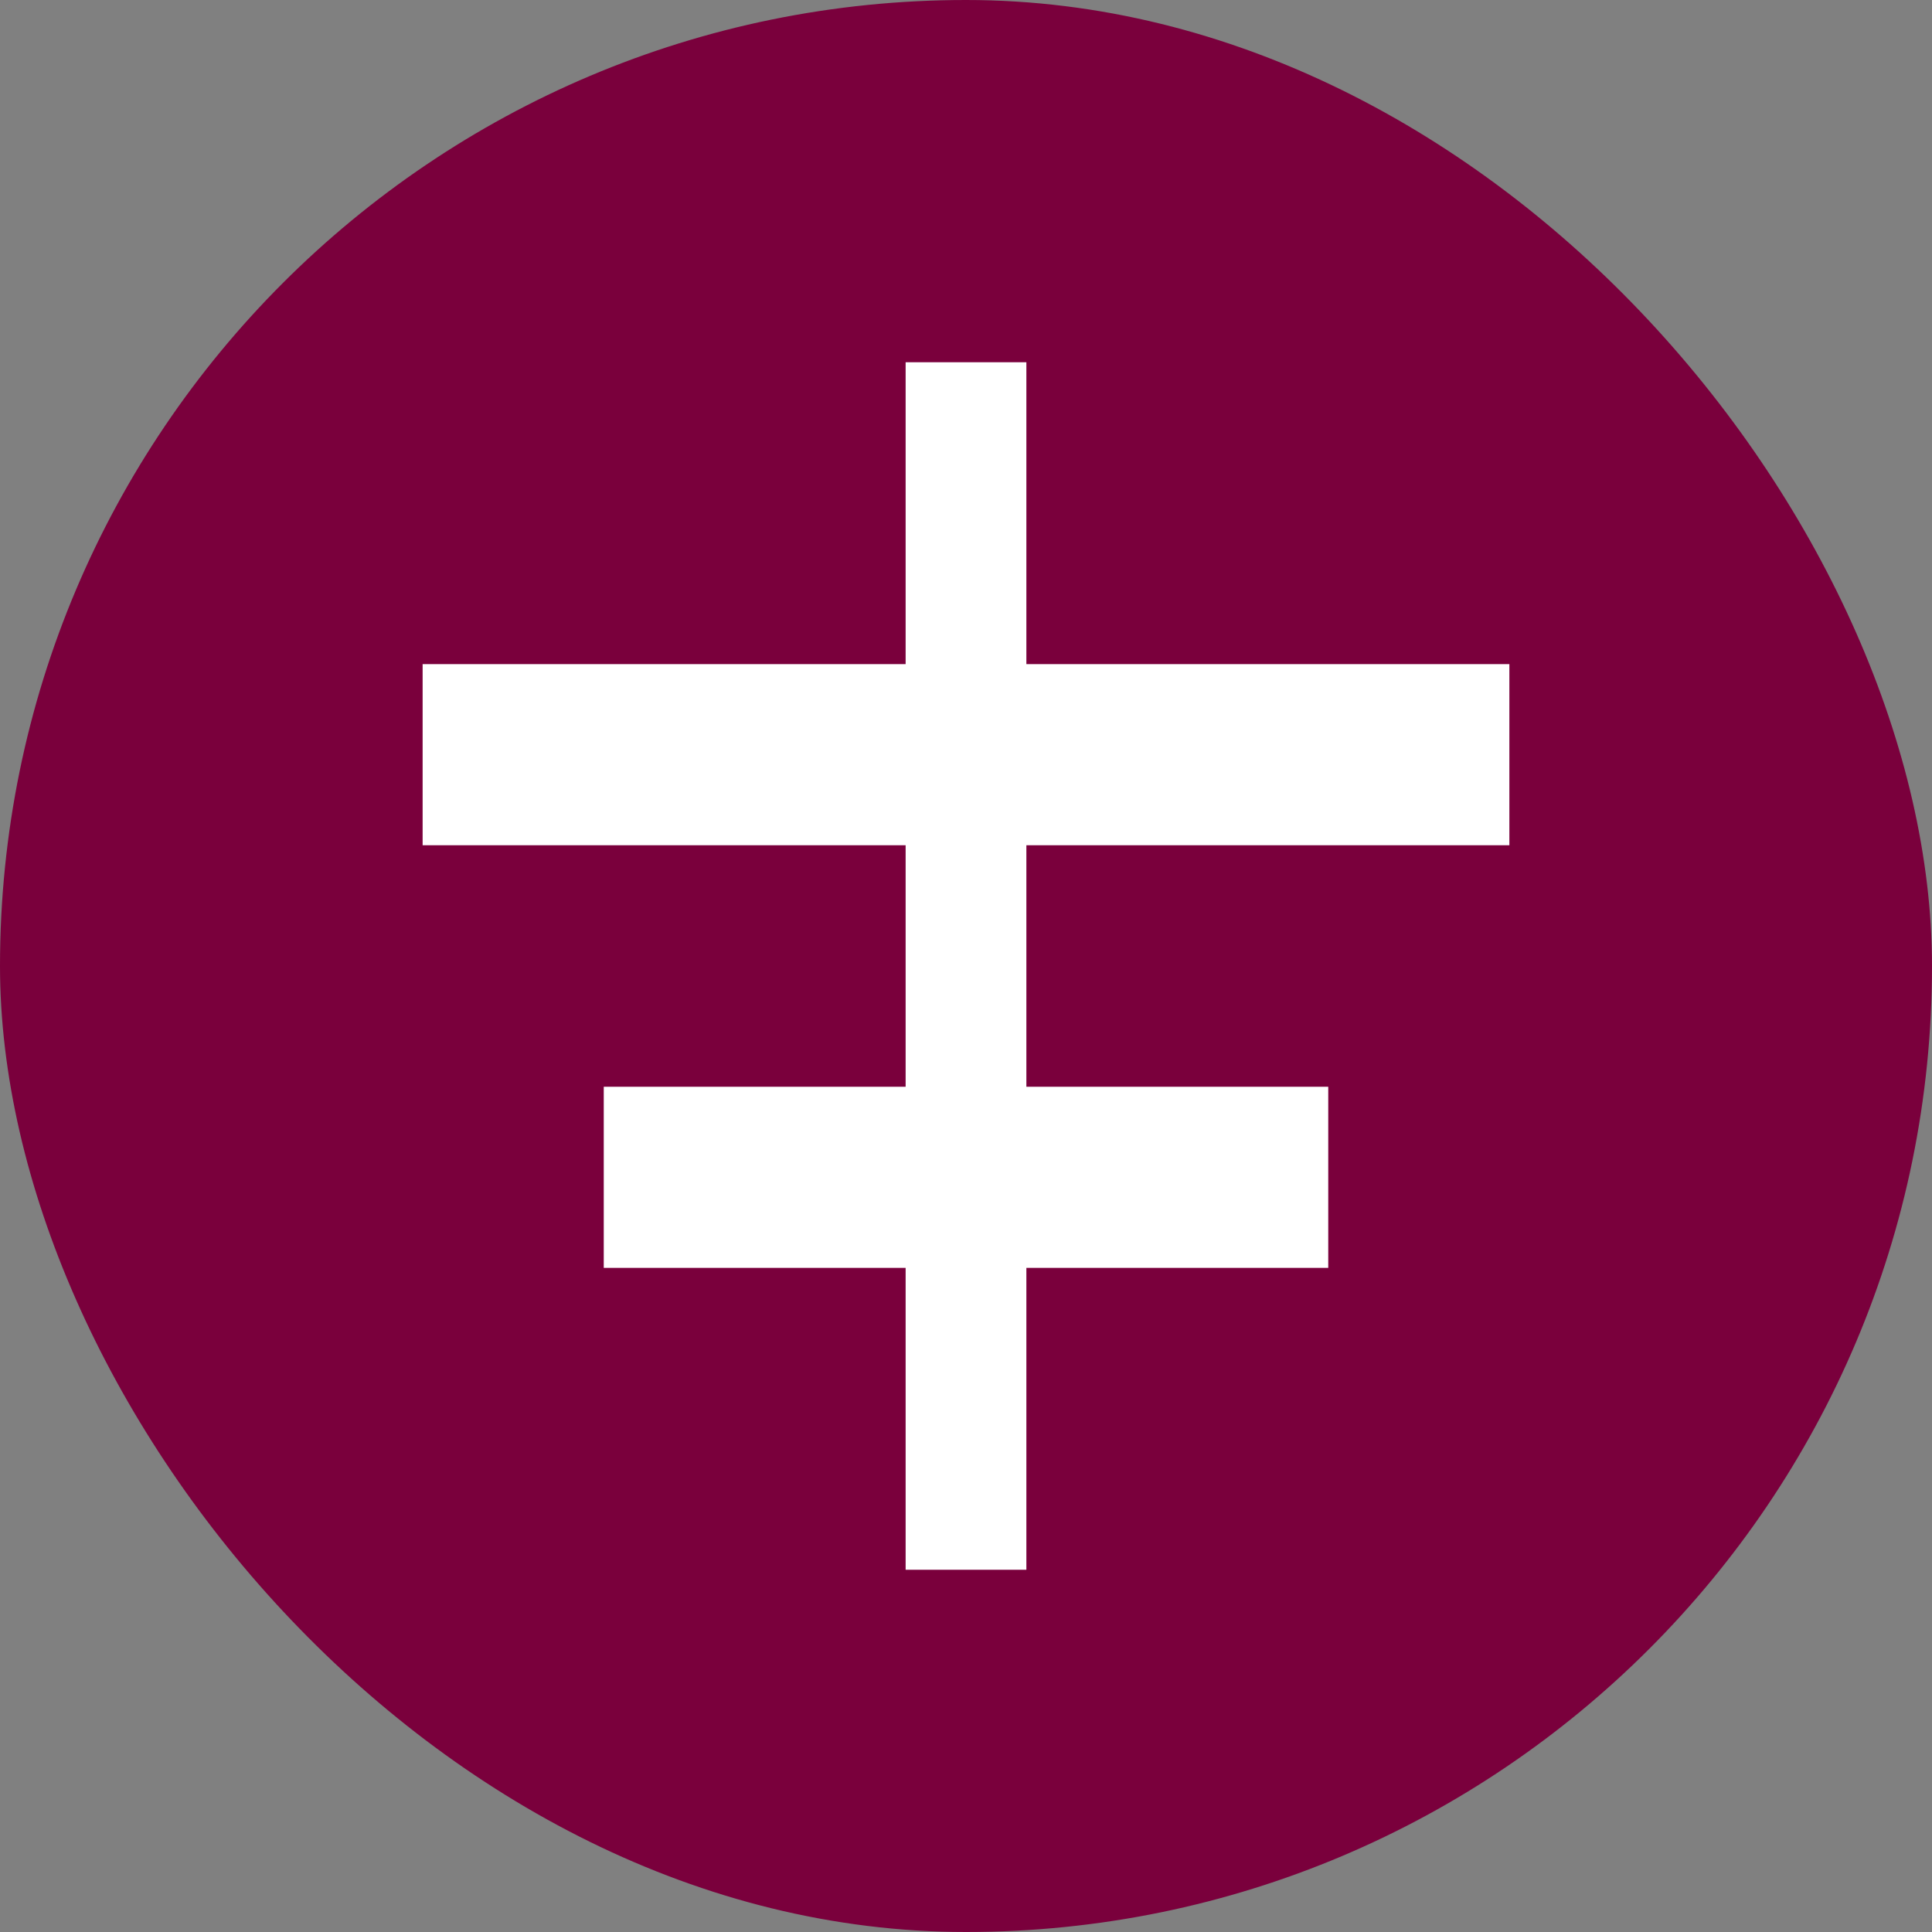 <svg width="92" height="92" viewBox="0 0 92 92" fill="none" xmlns="http://www.w3.org/2000/svg">
<rect x="0" y="0" width="92" height="92" fill="#808080" stroke="none"/>
<rect width="92" height="92" rx="46" fill="#7A003C"/>
<g clip-path="url(#clip0_1_292)">
<path d="M43.125 17.25H48.875V31.625H71.875V40.25H48.875V51.75H63.25V60.375H48.875V74.75H43.125V60.375H28.75V51.75H43.125V40.25H20.125V31.625H43.125V17.25Z" fill="white"/>
</g>
<defs>
<clipPath id="clip0_1_292">
<rect width="69" height="69" fill="white" transform="translate(11.5 11.5)"/>
</clipPath>
</defs>
</svg>
